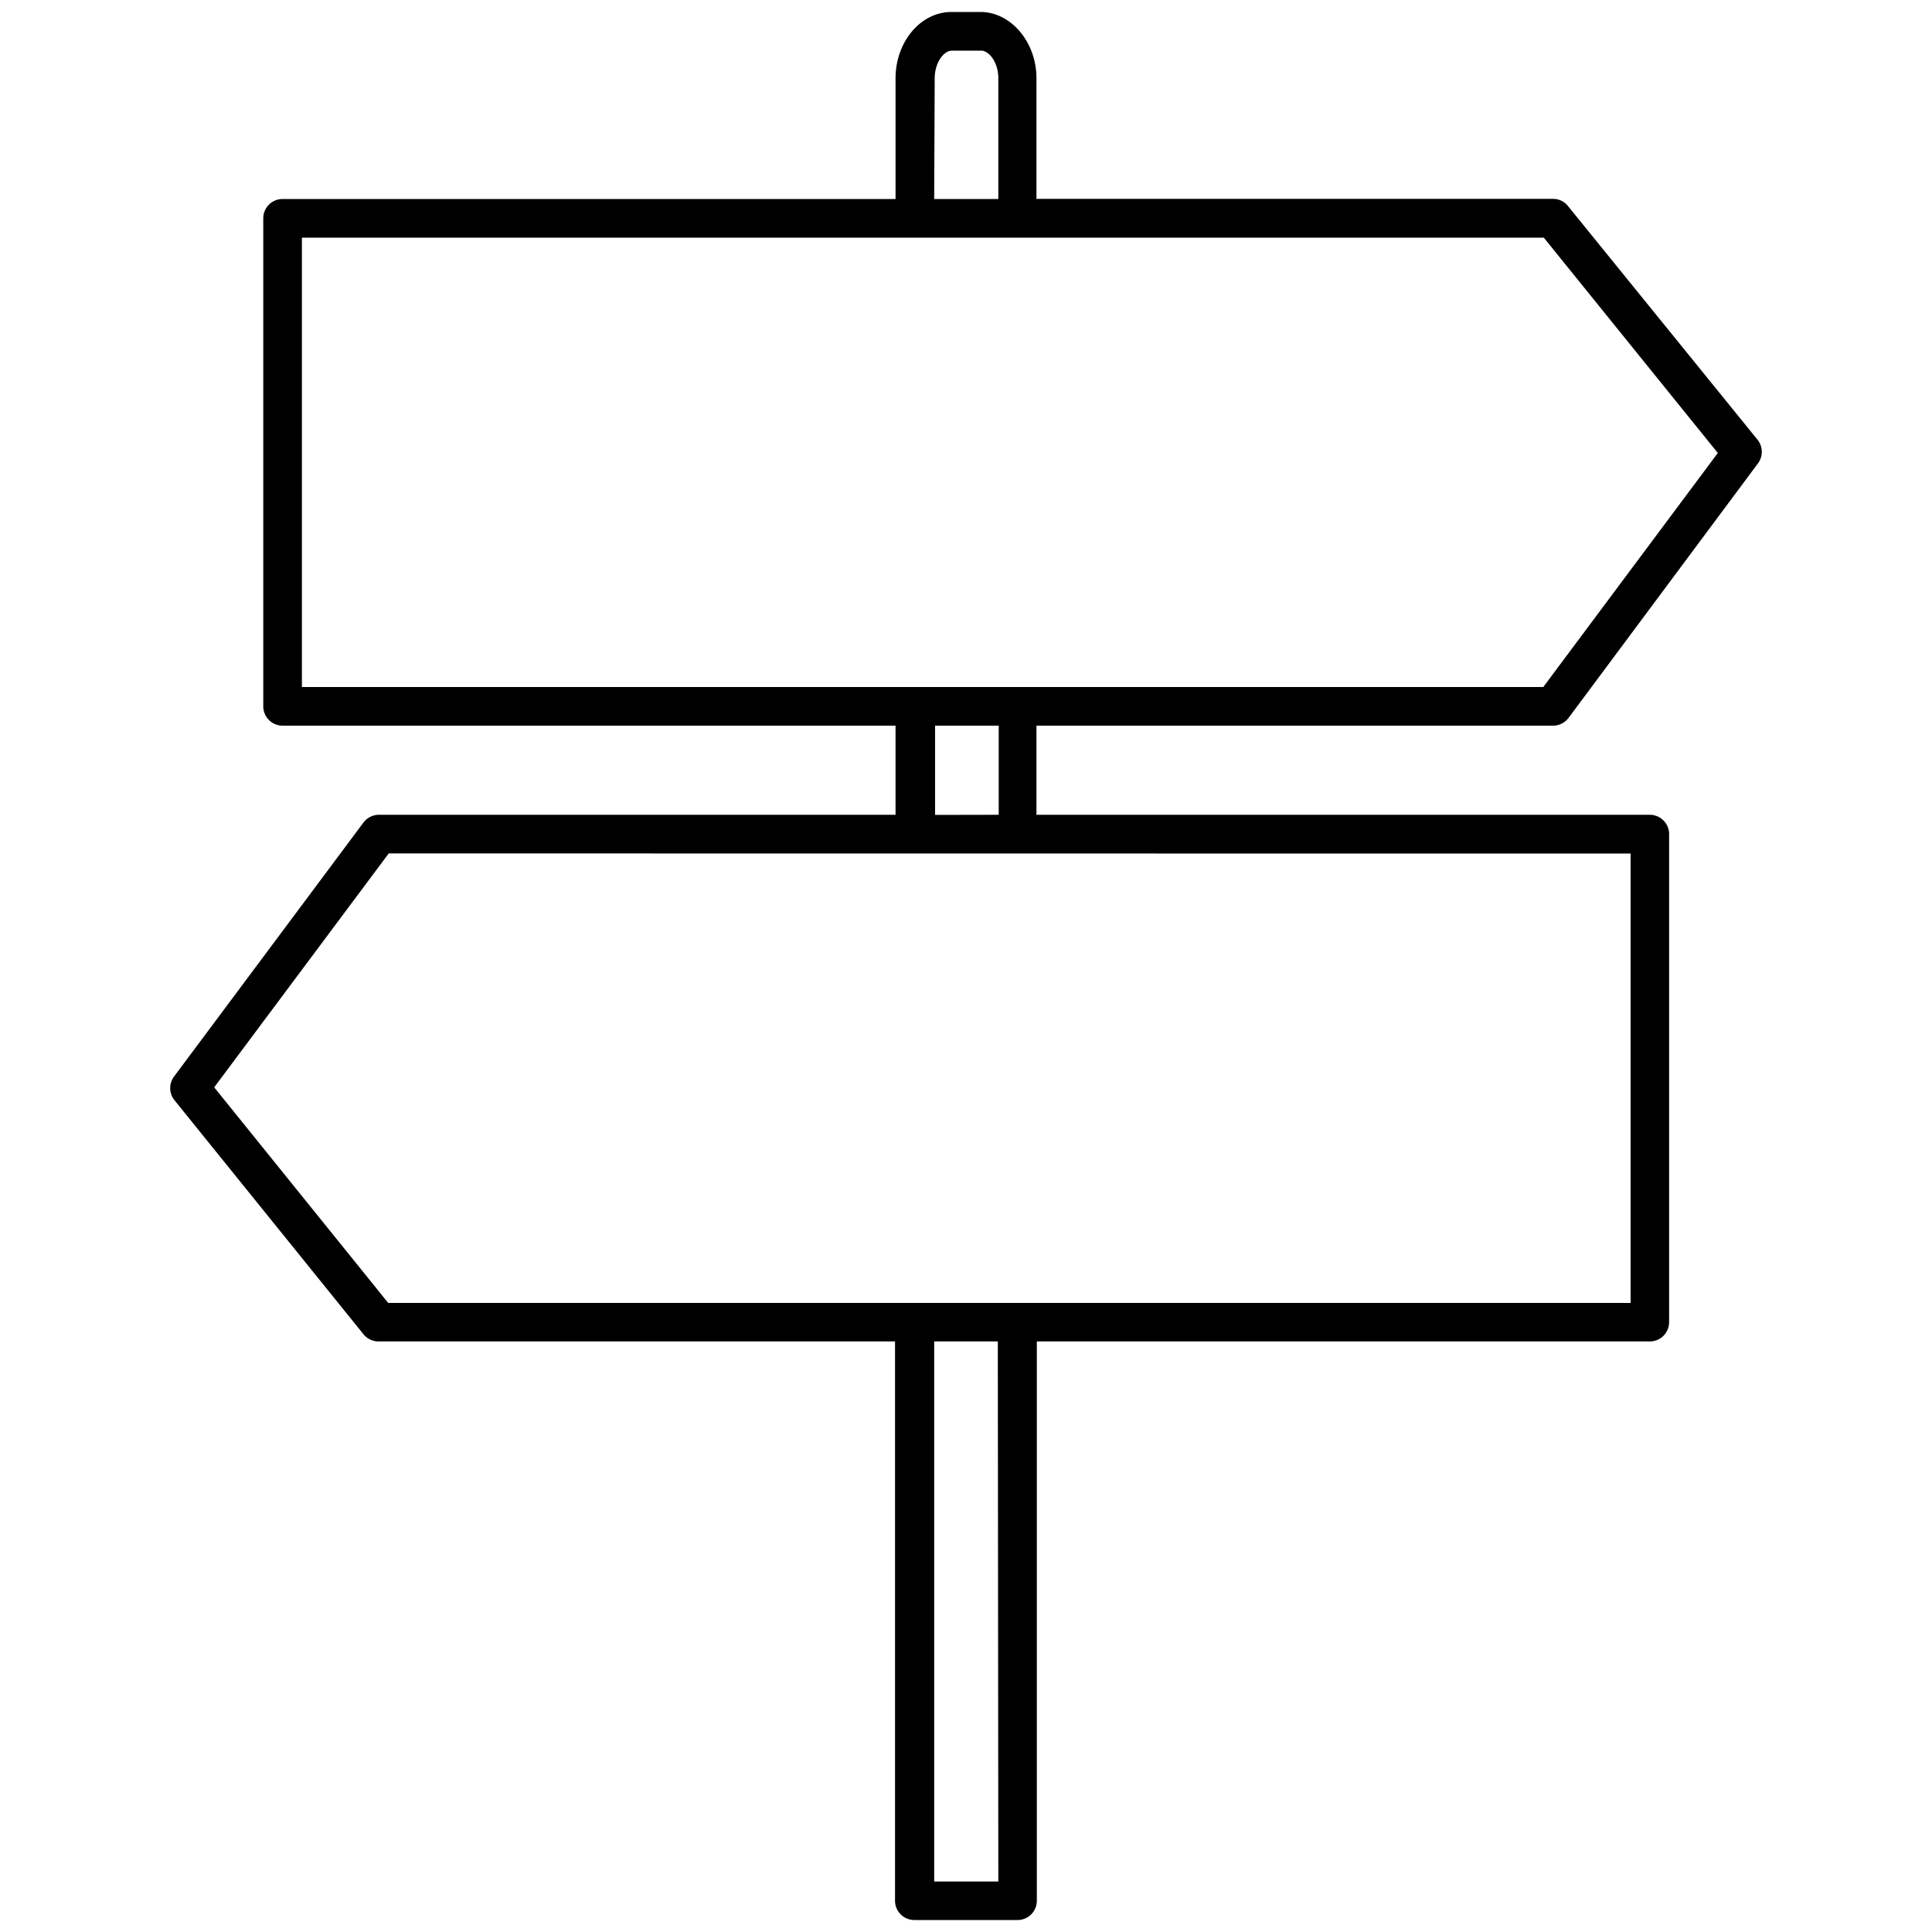 <svg xmlns="http://www.w3.org/2000/svg" viewBox="0 0 150 150"><path d="M120.57,56.34a1.51,1.51,0,0,0,1.21-.6L136.47,36a1.5,1.5,0,0,0,0-1.84L121.74,16a1.47,1.47,0,0,0-1.17-.56H80.47V6.08c0-2.84-2-5.15-4.34-5.15H73.87c-2.39,0-4.34,2.31-4.34,5.15v9.37H21.94a1.5,1.5,0,0,0-1.5,1.5V54.84a1.5,1.5,0,0,0,1.5,1.5H69.53v6.92H29.43a1.51,1.51,0,0,0-1.21.6L13.53,83.56a1.5,1.5,0,0,0,0,1.84l14.69,18.19a1.5,1.5,0,0,0,1.17.56h40.1v43.42a1.5,1.5,0,0,0,1.5,1.5H79a1.5,1.5,0,0,0,1.5-1.5V104.15h47.59a1.5,1.5,0,0,0,1.5-1.5V64.76a1.5,1.5,0,0,0-1.5-1.5H80.47V56.34Zm-48-50.26c0-1.23.71-2.15,1.34-2.15h2.26c.63,0,1.34.92,1.34,2.15v9.37H72.53Zm4.94,140H72.53V104.15h4.94Zm49.09-79.81v34.89H30.14L16.63,84.42,30.18,66.26Zm-54-3V56.34h4.94v6.92ZM23.44,53.34V18.45h96.42l13.51,16.72L119.82,53.34Z"/></svg>